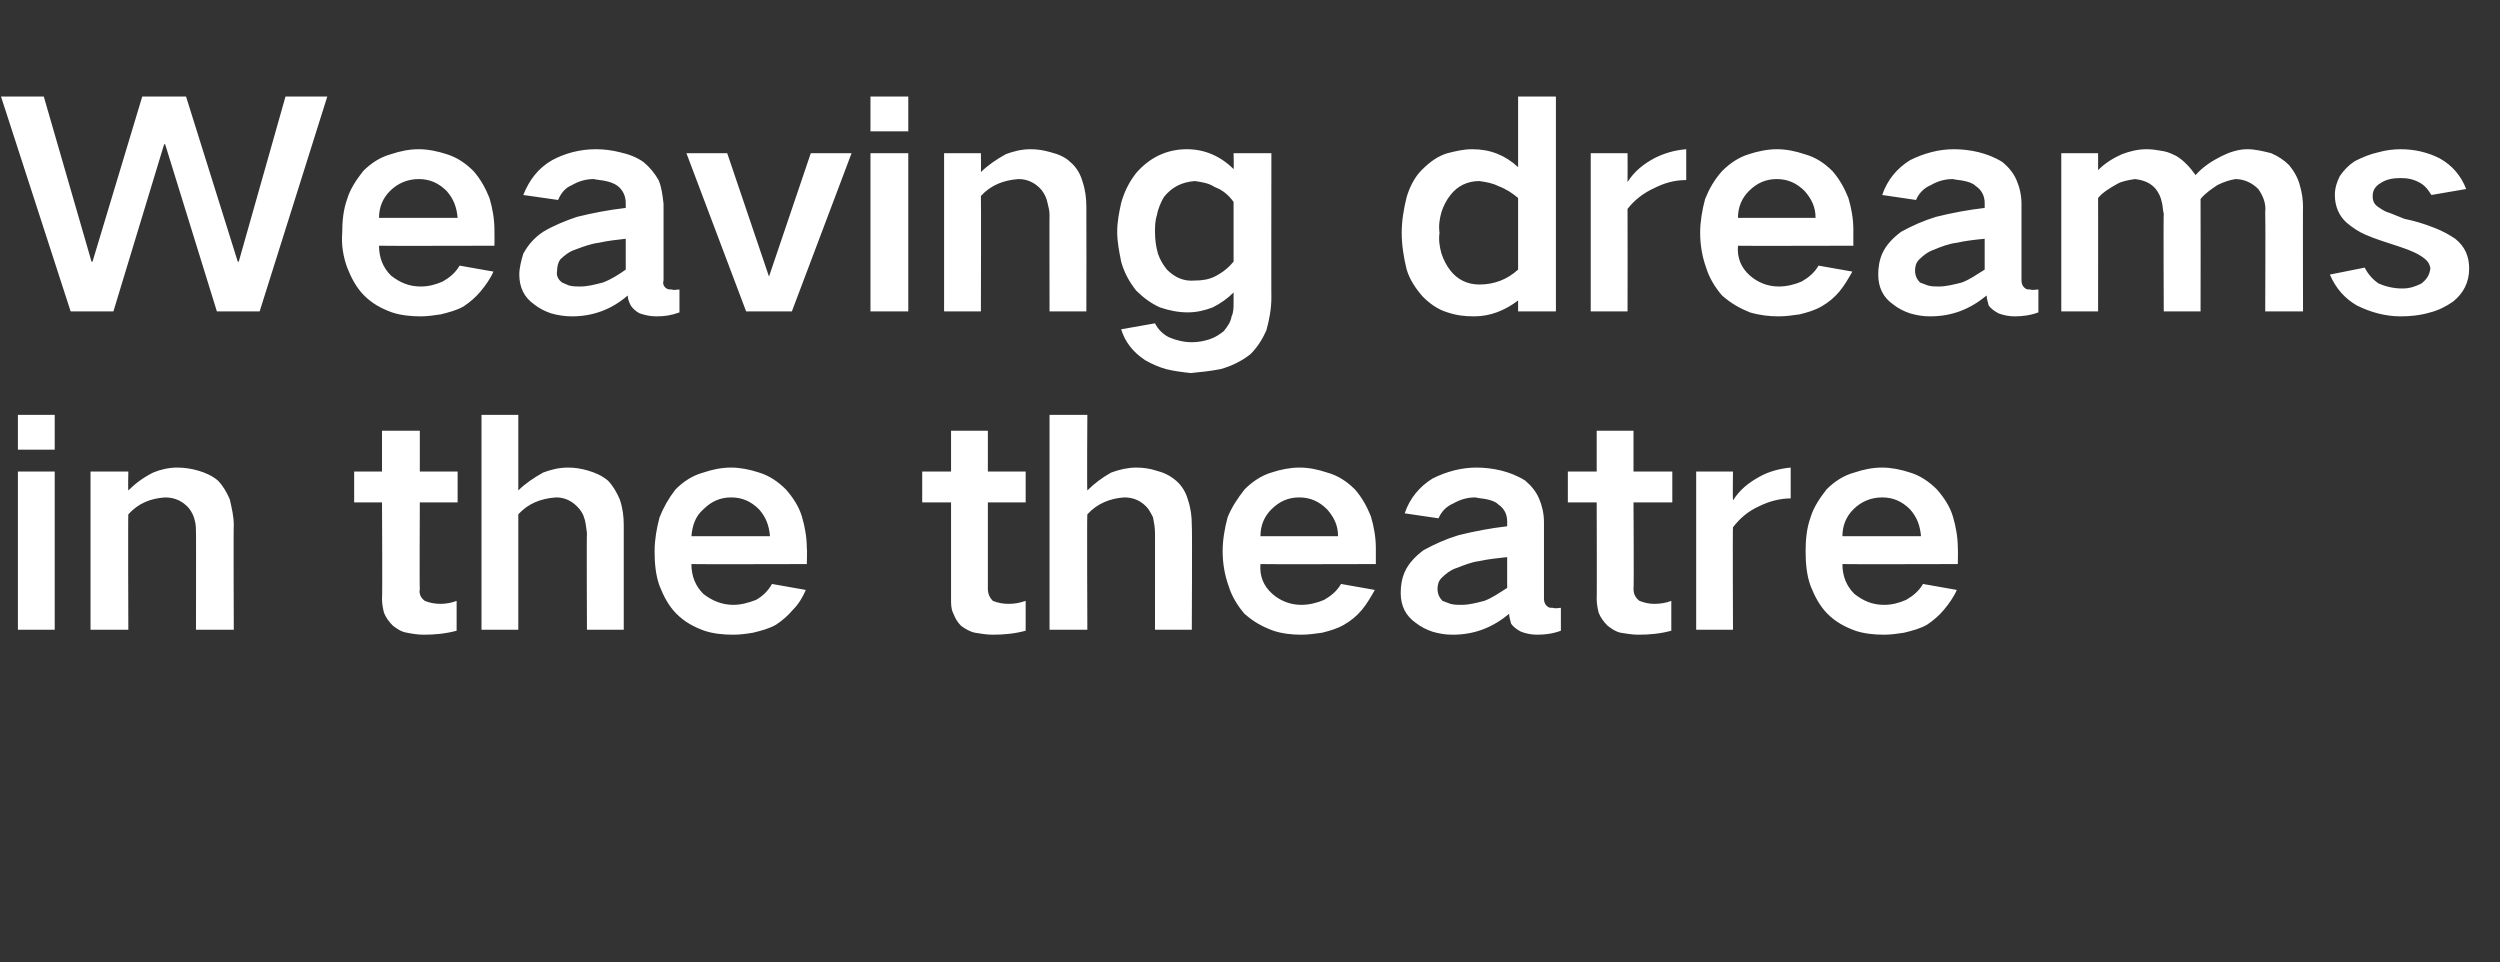 <?xml version="1.0" standalone="no"?><!DOCTYPE svg PUBLIC "-//W3C//DTD SVG 1.1//EN" "http://www.w3.org/Graphics/SVG/1.1/DTD/svg11.dtd"><svg xmlns="http://www.w3.org/2000/svg" version="1.1" width="251.3px" height="96.7px" viewBox="0 -6 251.3 96.7" style="top:-6px"><rect x="0" y="-6" width="251.3" height="96.7" fill="#333333" stroke="none"/>  <desc>Weaving dreams in the theatre</desc>  <defs/>  <g id="Polygon194598">    <path d="M 1.8 41.4 L 1.8 57.3 L 5.5 57.3 L 5.5 41.4 L 1.8 41.4 Z M 1.8 35.7 L 1.8 39.2 L 5.5 39.2 L 5.5 35.7 L 1.8 35.7 Z M 9.1 41.4 L 9.1 57.3 L 12.9 57.3 C 12.9 57.3 12.86 45.71 12.9 45.7 C 13.9 44.6 15.1 44.1 16.6 44 C 17.6 44 18.4 44.4 19 45.1 C 19.3 45.5 19.5 45.9 19.6 46.4 C 19.7 46.8 19.7 47.2 19.7 47.6 C 19.72 47.56 19.7 57.3 19.7 57.3 L 23.5 57.3 C 23.5 57.3 23.46 46.82 23.5 46.8 C 23.5 45.9 23.3 45.1 23.1 44.2 C 22.8 43.5 22.4 42.8 21.9 42.3 C 21.3 41.8 20.6 41.5 19.9 41.3 C 19.2 41.1 18.5 41 17.8 41 C 17 41 16.1 41.2 15.4 41.5 C 14.4 42 13.6 42.6 12.9 43.3 C 12.86 43.31 12.9 41.4 12.9 41.4 L 9.1 41.4 Z M 35.6 41.4 L 35.6 44.5 L 38.4 44.5 C 38.4 44.5 38.45 54.24 38.4 54.2 C 38.4 54.7 38.5 55.2 38.6 55.6 C 38.8 56.1 39.1 56.5 39.5 56.9 C 39.9 57.2 40.3 57.5 40.9 57.6 C 41.4 57.7 42 57.8 42.6 57.8 C 43.7 57.8 44.8 57.7 45.9 57.4 C 45.9 57.4 45.9 54.4 45.9 54.4 C 45.4 54.6 44.8 54.7 44.3 54.7 C 43.7 54.7 43.2 54.6 42.7 54.4 C 42.3 54.1 42.1 53.7 42.2 53.2 C 42.16 53.19 42.2 44.5 42.2 44.5 L 46 44.5 L 46 41.4 L 42.2 41.4 L 42.2 37.3 L 38.4 37.3 L 38.4 41.4 L 35.6 41.4 Z M 48.4 35.7 L 48.4 57.3 L 52.1 57.3 C 52.1 57.3 52.1 45.71 52.1 45.7 C 53.1 44.6 54.4 44.1 55.9 44 C 56.7 44 57.4 44.3 58 44.9 C 58.3 45.2 58.6 45.6 58.7 46 C 58.9 46.5 58.9 47 59 47.6 C 58.96 47.56 59 57.3 59 57.3 L 62.7 57.3 C 62.7 57.3 62.7 46.82 62.7 46.8 C 62.7 45.9 62.6 45.1 62.3 44.2 C 62 43.5 61.6 42.8 61.1 42.3 C 60.5 41.8 59.8 41.5 59.1 41.3 C 58.4 41.1 57.8 41 57.1 41 C 56.2 41 55.4 41.2 54.6 41.5 C 53.7 42 52.8 42.6 52.1 43.3 C 52.1 43.33 52.1 35.7 52.1 35.7 L 48.4 35.7 Z M 66.3 46 C 66 47.1 65.8 48.3 65.8 49.4 C 65.8 50.6 65.9 51.8 66.3 52.9 C 66.7 53.9 67.2 54.9 68 55.7 C 68.8 56.5 69.7 57 70.8 57.4 C 71.7 57.7 72.7 57.8 73.7 57.8 C 74.4 57.8 75.1 57.7 75.7 57.6 C 76.5 57.4 77.3 57.2 78 56.8 C 78.6 56.4 79.2 55.9 79.7 55.3 C 80.3 54.7 80.7 54 81 53.3 C 81 53.3 77.6 52.7 77.6 52.7 C 77.2 53.4 76.7 53.9 76 54.3 C 75.2 54.6 74.5 54.8 73.7 54.8 C 72.6 54.8 71.6 54.4 70.7 53.7 C 69.9 52.9 69.5 51.9 69.5 50.7 C 69.53 50.73 81.1 50.7 81.1 50.7 C 81.1 50.7 81.15 49.14 81.1 49.1 C 81.1 48 80.9 46.9 80.6 45.9 C 80.3 44.9 79.7 44 79 43.2 C 78.2 42.4 77.3 41.8 76.3 41.5 C 75.4 41.2 74.4 41 73.5 41 C 72.5 41 71.6 41.2 70.7 41.5 C 69.6 41.8 68.7 42.4 67.9 43.2 C 67.2 44.1 66.7 45 66.3 46 C 66.3 46 66.3 46 66.3 46 Z M 69.5 47.9 C 69.6 46.8 69.9 45.9 70.7 45.2 C 71.5 44.4 72.4 44 73.5 44 C 74.6 44 75.5 44.4 76.3 45.2 C 77 46 77.3 46.8 77.4 47.9 C 77.4 47.9 69.5 47.9 69.5 47.9 Z M 92.7 41.4 L 92.7 44.5 L 95.6 44.5 C 95.6 44.5 95.6 54.24 95.6 54.2 C 95.6 54.7 95.6 55.2 95.8 55.6 C 96 56.1 96.2 56.5 96.6 56.9 C 97 57.2 97.5 57.5 98 57.6 C 98.6 57.7 99.2 57.8 99.8 57.8 C 100.9 57.8 102 57.7 103.1 57.4 C 103.1 57.4 103.1 54.4 103.1 54.4 C 102.5 54.6 102 54.7 101.4 54.7 C 100.8 54.7 100.3 54.6 99.8 54.4 C 99.5 54.1 99.3 53.7 99.3 53.2 C 99.31 53.19 99.3 44.5 99.3 44.5 L 103.1 44.5 L 103.1 41.4 L 99.3 41.4 L 99.3 37.3 L 95.6 37.3 L 95.6 41.4 L 92.7 41.4 Z M 105.5 35.7 L 105.5 57.3 L 109.3 57.3 C 109.3 57.3 109.25 45.71 109.3 45.7 C 110.3 44.6 111.6 44.1 113 44 C 113.9 44 114.6 44.3 115.2 44.9 C 115.5 45.2 115.7 45.6 115.9 46 C 116 46.5 116.1 47 116.1 47.6 C 116.11 47.56 116.1 57.3 116.1 57.3 L 119.8 57.3 C 119.8 57.3 119.85 46.82 119.8 46.8 C 119.8 45.9 119.7 45.1 119.4 44.2 C 119.2 43.5 118.8 42.8 118.2 42.3 C 117.6 41.8 117 41.5 116.2 41.3 C 115.6 41.1 114.9 41 114.2 41 C 113.4 41 112.5 41.2 111.7 41.5 C 110.8 42 110 42.6 109.3 43.3 C 109.25 43.33 109.3 35.7 109.3 35.7 L 105.5 35.7 Z M 123.4 46 C 123.1 47.1 122.9 48.3 122.9 49.4 C 122.9 50.6 123.1 51.8 123.5 52.9 C 123.8 53.9 124.4 54.9 125.1 55.7 C 126 56.5 126.9 57 128 57.4 C 128.9 57.7 129.9 57.8 130.8 57.8 C 131.5 57.8 132.2 57.7 132.9 57.6 C 133.7 57.4 134.4 57.2 135.1 56.8 C 135.8 56.4 136.4 55.9 136.9 55.3 C 137.4 54.7 137.8 54 138.2 53.3 C 138.2 53.3 134.8 52.7 134.8 52.7 C 134.4 53.4 133.8 53.9 133.1 54.3 C 132.4 54.6 131.6 54.8 130.8 54.8 C 129.7 54.8 128.7 54.4 127.9 53.7 C 127 52.9 126.6 51.9 126.7 50.7 C 126.68 50.73 138.3 50.7 138.3 50.7 C 138.3 50.7 138.29 49.14 138.3 49.1 C 138.3 48 138.1 46.9 137.8 45.9 C 137.4 44.9 136.9 44 136.2 43.2 C 135.4 42.4 134.5 41.8 133.4 41.5 C 132.5 41.2 131.6 41 130.6 41 C 129.7 41 128.7 41.2 127.8 41.5 C 126.8 41.8 125.9 42.4 125.1 43.2 C 124.4 44.1 123.8 45 123.4 46 C 123.4 46 123.4 46 123.4 46 Z M 126.7 47.9 C 126.7 46.8 127.1 45.9 127.8 45.2 C 128.6 44.4 129.5 44 130.6 44 C 131.7 44 132.6 44.4 133.4 45.2 C 134.1 46 134.5 46.8 134.5 47.9 C 134.5 47.9 126.7 47.9 126.7 47.9 Z M 145 54.4 C 144.7 54.1 144.5 53.7 144.5 53.2 C 144.5 52.8 144.6 52.4 144.9 52.1 C 145.3 51.7 145.8 51.3 146.4 51.1 C 147.2 50.8 147.9 50.5 148.7 50.4 C 149.6 50.2 150.6 50.1 151.5 50 C 151.5 51 151.5 52.1 151.5 53.1 C 150.7 53.6 150 54.1 149.2 54.4 C 148.4 54.6 147.7 54.8 146.9 54.8 C 146.5 54.8 146.2 54.8 145.8 54.7 C 145.5 54.6 145.3 54.5 145 54.4 C 145 54.4 145 54.4 145 54.4 Z M 141.2 51.5 C 140.9 52.2 140.8 52.9 140.8 53.6 C 140.8 54.9 141.3 55.9 142.3 56.6 C 142.8 57 143.4 57.3 144 57.5 C 144.7 57.7 145.3 57.8 146 57.8 C 148.2 57.8 150 57.1 151.7 55.7 C 151.7 56 151.8 56.3 151.9 56.7 C 152.1 57 152.5 57.3 152.9 57.5 C 153.4 57.7 154 57.8 154.5 57.8 C 155.3 57.8 156.1 57.7 156.9 57.4 C 156.9 57.4 156.9 55.1 156.9 55.1 C 156.6 55.1 156.4 55.2 156.1 55.1 C 155.9 55.1 155.7 55.1 155.6 55 C 155.3 54.8 155.2 54.5 155.2 54.2 C 155.2 54.2 155.2 46.5 155.2 46.5 C 155.2 45.6 155 44.8 154.7 44.1 C 154.4 43.4 153.9 42.8 153.3 42.3 C 152.5 41.8 151.7 41.5 150.9 41.3 C 150.1 41.1 149.2 41 148.4 41 C 146.9 41 145.4 41.4 144 42.1 C 142.7 42.9 141.7 44.1 141.2 45.6 C 141.2 45.6 144.6 46.1 144.6 46.1 C 144.9 45.4 145.4 44.9 146.1 44.6 C 146.8 44.2 147.5 44 148.3 44 C 148.7 44.1 149.1 44.1 149.5 44.2 C 149.9 44.3 150.3 44.4 150.6 44.7 C 151.2 45.1 151.5 45.7 151.5 46.4 C 151.5 46.4 151.5 46.9 151.5 46.9 C 149.8 47.1 148.2 47.4 146.6 47.8 C 145.3 48.2 144.2 48.7 143.1 49.3 C 142.3 49.9 141.6 50.6 141.2 51.5 C 141.2 51.5 141.2 51.5 141.2 51.5 Z M 157.6 41.4 L 157.6 44.5 L 160.5 44.5 C 160.5 44.5 160.53 54.24 160.5 54.2 C 160.5 54.7 160.6 55.2 160.7 55.6 C 160.9 56.1 161.2 56.5 161.6 56.9 C 162 57.2 162.4 57.5 162.9 57.6 C 163.5 57.7 164.1 57.8 164.7 57.8 C 165.8 57.8 166.9 57.7 168 57.4 C 168 57.4 168 54.4 168 54.4 C 167.5 54.6 166.9 54.7 166.3 54.7 C 165.8 54.7 165.3 54.6 164.8 54.4 C 164.4 54.1 164.2 53.7 164.2 53.2 C 164.25 53.19 164.2 44.5 164.2 44.5 L 168.1 44.5 L 168.1 41.4 L 164.2 41.4 L 164.2 37.3 L 160.5 37.3 L 160.5 41.4 L 157.6 41.4 Z M 170.5 41.4 L 170.5 57.3 L 174.2 57.3 C 174.2 57.3 174.16 47.02 174.2 47 C 174.9 46.1 175.7 45.4 176.8 44.9 C 177.8 44.4 178.9 44.1 180 44.1 C 180 44.1 180 41 180 41 C 178.9 41.1 177.8 41.4 176.9 41.9 C 175.8 42.5 174.9 43.2 174.2 44.3 C 174.16 44.27 174.2 41.4 174.2 41.4 L 170.5 41.4 Z M 182 46 C 181.6 47.1 181.5 48.3 181.5 49.4 C 181.5 50.6 181.6 51.8 182 52.9 C 182.4 53.9 182.9 54.9 183.7 55.7 C 184.5 56.5 185.4 57 186.5 57.4 C 187.4 57.7 188.4 57.8 189.4 57.8 C 190.1 57.8 190.7 57.7 191.4 57.6 C 192.2 57.4 193 57.2 193.7 56.8 C 194.3 56.4 194.9 55.9 195.4 55.3 C 195.9 54.7 196.4 54 196.7 53.3 C 196.7 53.3 193.3 52.7 193.3 52.7 C 192.9 53.4 192.3 53.9 191.6 54.3 C 190.9 54.6 190.2 54.8 189.4 54.8 C 188.2 54.8 187.3 54.4 186.4 53.7 C 185.6 52.9 185.2 51.9 185.2 50.7 C 185.21 50.73 196.8 50.7 196.8 50.7 C 196.8 50.7 196.83 49.14 196.8 49.1 C 196.8 48 196.6 46.9 196.3 45.9 C 196 44.9 195.4 44 194.7 43.2 C 193.9 42.4 193 41.8 192 41.5 C 191.1 41.2 190.1 41 189.2 41 C 188.2 41 187.3 41.2 186.4 41.5 C 185.3 41.8 184.4 42.4 183.6 43.2 C 182.9 44.1 182.3 45 182 46 C 182 46 182 46 182 46 Z M 185.2 47.9 C 185.2 46.8 185.6 45.9 186.3 45.2 C 187.1 44.4 188.1 44 189.2 44 C 190.3 44 191.2 44.4 192 45.2 C 192.7 46 193 46.8 193.1 47.9 C 193.1 47.9 185.2 47.9 185.2 47.9 Z " stroke="none" fill="#ffffff"/>  </g>  <g id="Polygon194597">    <path d="M 0.1 3.7 L 7.1 25.3 L 11.4 25.3 L 16.5 8.5 L 16.6 8.5 L 21.8 25.3 L 26.1 25.3 L 32.9 3.7 L 28.7 3.7 L 24 20.3 L 23.9 20.3 L 18.7 3.7 L 14.3 3.7 L 9.3 20.3 L 9.2 20.3 L 4.4 3.7 L 0.1 3.7 Z M 34.9 14 C 34.5 15.1 34.4 16.3 34.4 17.4 C 34.3 18.6 34.5 19.8 34.9 20.9 C 35.3 21.9 35.8 22.9 36.6 23.7 C 37.4 24.5 38.3 25 39.4 25.4 C 40.3 25.7 41.3 25.8 42.3 25.8 C 43 25.8 43.6 25.7 44.3 25.6 C 45.1 25.4 45.9 25.2 46.6 24.8 C 47.2 24.4 47.8 23.9 48.3 23.3 C 48.8 22.7 49.3 22 49.6 21.3 C 49.6 21.3 46.2 20.7 46.2 20.7 C 45.8 21.4 45.2 21.9 44.5 22.3 C 43.8 22.6 43.1 22.8 42.3 22.8 C 41.1 22.8 40.2 22.4 39.3 21.7 C 38.5 20.9 38.1 19.9 38.1 18.7 C 38.11 18.73 49.7 18.7 49.7 18.7 C 49.7 18.7 49.72 17.14 49.7 17.1 C 49.7 16 49.5 14.9 49.2 13.9 C 48.8 12.9 48.3 12 47.6 11.2 C 46.8 10.4 45.9 9.8 44.9 9.5 C 44 9.2 43 9 42.1 9 C 41.1 9 40.2 9.2 39.3 9.5 C 38.2 9.8 37.3 10.4 36.5 11.2 C 35.8 12.1 35.2 13 34.9 14 C 34.9 14 34.9 14 34.9 14 Z M 38.1 15.9 C 38.1 14.8 38.5 13.9 39.2 13.2 C 40 12.4 41 12 42.1 12 C 43.2 12 44.1 12.4 44.9 13.2 C 45.6 14 45.9 14.8 46 15.9 C 46 15.9 38.1 15.9 38.1 15.9 Z M 56.5 22.4 C 56.1 22.1 55.9 21.7 56 21.2 C 56 20.8 56.1 20.4 56.3 20.1 C 56.7 19.7 57.2 19.3 57.8 19.1 C 58.6 18.8 59.4 18.5 60.2 18.4 C 61.1 18.2 62 18.1 62.9 18 C 62.9 19 62.9 20.1 62.9 21.1 C 62.2 21.6 61.4 22.1 60.6 22.4 C 59.8 22.6 59.1 22.8 58.3 22.8 C 58 22.8 57.6 22.8 57.2 22.7 C 57 22.6 56.7 22.5 56.5 22.4 C 56.5 22.4 56.5 22.4 56.5 22.4 Z M 52.6 19.5 C 52.4 20.2 52.2 20.9 52.2 21.6 C 52.2 22.9 52.7 23.9 53.7 24.6 C 54.2 25 54.8 25.3 55.4 25.5 C 56.1 25.7 56.8 25.8 57.5 25.8 C 59.6 25.8 61.5 25.1 63.1 23.7 C 63.1 24 63.2 24.3 63.4 24.7 C 63.6 25 63.9 25.3 64.3 25.5 C 64.9 25.7 65.4 25.8 66 25.8 C 66.8 25.8 67.5 25.7 68.3 25.4 C 68.3 25.4 68.3 23.1 68.3 23.1 C 68 23.1 67.8 23.2 67.5 23.1 C 67.3 23.1 67.2 23.1 67 23 C 66.7 22.8 66.6 22.5 66.7 22.2 C 66.7 22.2 66.7 14.5 66.7 14.5 C 66.6 13.6 66.5 12.8 66.2 12.1 C 65.8 11.4 65.3 10.8 64.7 10.3 C 64 9.8 63.2 9.5 62.3 9.3 C 61.5 9.1 60.7 9 59.9 9 C 58.3 9 56.8 9.4 55.5 10.1 C 54.1 10.9 53.2 12.1 52.6 13.6 C 52.6 13.6 56.1 14.1 56.1 14.1 C 56.4 13.4 56.8 12.9 57.5 12.6 C 58.2 12.2 58.9 12 59.7 12 C 60.1 12.1 60.5 12.1 60.9 12.2 C 61.3 12.3 61.7 12.4 62.1 12.7 C 62.6 13.1 62.9 13.7 62.9 14.4 C 62.9 14.4 62.9 14.9 62.9 14.9 C 61.2 15.1 59.6 15.4 58 15.8 C 56.8 16.2 55.6 16.7 54.6 17.3 C 53.7 17.9 53.1 18.6 52.6 19.5 C 52.6 19.5 52.6 19.5 52.6 19.5 Z M 69 9.4 L 75 25.3 L 79.6 25.3 L 85.6 9.4 L 81.5 9.4 L 77.3 21.8 L 77.3 21.8 L 73.1 9.4 L 69 9.4 Z M 87.5 9.4 L 87.5 25.3 L 91.3 25.3 L 91.3 9.4 L 87.5 9.4 Z M 87.5 3.7 L 87.5 7.2 L 91.3 7.2 L 91.3 3.7 L 87.5 3.7 Z M 94.9 9.4 L 94.9 25.3 L 98.6 25.3 C 98.6 25.3 98.63 13.71 98.6 13.7 C 99.6 12.6 100.9 12.1 102.4 12 C 103.3 12 104.1 12.4 104.7 13.1 C 105 13.5 105.2 13.9 105.3 14.4 C 105.4 14.8 105.5 15.2 105.5 15.6 C 105.48 15.56 105.5 25.3 105.5 25.3 L 109.2 25.3 C 109.2 25.3 109.22 14.82 109.2 14.8 C 109.2 13.9 109.1 13.1 108.8 12.2 C 108.6 11.5 108.2 10.8 107.6 10.3 C 107.1 9.8 106.4 9.5 105.6 9.3 C 104.9 9.1 104.3 9 103.6 9 C 102.7 9 101.9 9.2 101.1 9.5 C 100.2 10 99.3 10.6 98.6 11.3 C 98.63 11.31 98.6 9.4 98.6 9.4 L 94.9 9.4 Z M 112.7 14.4 C 112.5 15.3 112.3 16.3 112.3 17.3 C 112.3 18.3 112.5 19.3 112.7 20.3 C 113 21.4 113.5 22.3 114.2 23.2 C 114.9 23.9 115.7 24.5 116.6 24.9 C 117.5 25.2 118.4 25.4 119.4 25.4 C 120.3 25.4 121.1 25.2 121.9 24.9 C 122.7 24.5 123.4 24 124 23.4 C 124 23.4 124 24.4 124 24.4 C 124 24.9 124 25.4 123.8 25.8 C 123.7 26.4 123.4 26.8 123 27.3 C 122.6 27.6 122.2 27.9 121.6 28.1 C 121 28.3 120.4 28.4 119.8 28.4 C 119 28.4 118.2 28.2 117.5 27.9 C 116.9 27.6 116.4 27.1 116.1 26.5 C 116.1 26.5 112.7 27.1 112.7 27.1 C 113.1 28.4 113.9 29.4 115.1 30.2 C 115.8 30.6 116.5 30.9 117.2 31.1 C 118 31.3 118.8 31.4 119.7 31.5 C 120.7 31.4 121.7 31.3 122.7 31.1 C 123.8 30.8 124.8 30.3 125.7 29.6 C 126.4 28.9 126.9 28.1 127.3 27.2 C 127.6 26.1 127.8 25 127.8 23.9 C 127.78 23.94 127.8 9.4 127.8 9.4 L 124 9.4 C 124 9.4 124.04 10.99 124 11 C 122.7 9.7 121.1 9 119.3 9 C 117.2 9 115.5 9.9 114.2 11.4 C 113.5 12.3 113 13.3 112.7 14.4 C 112.7 14.4 112.7 14.4 112.7 14.4 Z M 122.1 21.8 C 121.5 22.1 120.8 22.2 120.1 22.2 C 119 22.3 118.1 21.9 117.3 21.1 C 116.9 20.6 116.6 20.1 116.4 19.5 C 116.2 18.8 116.1 18.1 116.1 17.3 C 116.1 16.8 116.1 16.2 116.3 15.6 C 116.4 15 116.7 14.3 117 13.8 C 117.8 12.8 118.8 12.3 120.1 12.2 C 120.8 12.3 121.5 12.4 122.1 12.8 C 122.9 13.1 123.5 13.6 124 14.3 C 124 14.3 124 20.3 124 20.3 C 123.5 20.9 122.9 21.4 122.1 21.8 C 122.1 21.8 122.1 21.8 122.1 21.8 Z M 141.4 13.8 C 141.1 15 140.9 16.2 140.9 17.4 C 140.9 18.6 141.1 19.9 141.4 21.1 C 141.7 22.1 142.3 23 143 23.8 C 143.7 24.5 144.5 25.1 145.5 25.4 C 146.4 25.7 147.2 25.8 148.2 25.8 C 149.8 25.8 151.3 25.2 152.6 24.2 C 152.6 24.17 152.6 25.3 152.6 25.3 L 156.4 25.3 L 156.4 3.7 L 152.6 3.7 C 152.6 3.7 152.6 10.82 152.6 10.8 C 151.3 9.6 149.8 9 148 9 C 147.1 9 146.3 9.2 145.5 9.4 C 144.5 9.7 143.7 10.3 142.9 11.1 C 142.2 11.8 141.7 12.8 141.4 13.8 C 141.4 13.8 141.4 13.8 141.4 13.8 Z M 152.6 21.1 C 151.5 22.1 150.2 22.6 148.7 22.6 C 147.5 22.6 146.5 22.1 145.8 21.2 C 145.4 20.7 145.1 20.1 144.9 19.5 C 144.7 18.8 144.6 18.1 144.7 17.4 C 144.6 16.7 144.7 16 144.9 15.3 C 145.1 14.7 145.4 14.1 145.8 13.6 C 146.5 12.7 147.5 12.2 148.7 12.2 C 149.4 12.3 150 12.4 150.6 12.7 C 151.4 13 152 13.4 152.6 13.9 C 152.6 13.94 152.6 21.1 152.6 21.1 C 152.6 21.1 152.6 21.11 152.6 21.1 Z M 159.9 9.4 L 159.9 25.3 L 163.6 25.3 C 163.6 25.3 163.62 15.02 163.6 15 C 164.3 14.1 165.2 13.4 166.3 12.9 C 167.3 12.4 168.3 12.1 169.5 12.1 C 169.5 12.1 169.5 9 169.5 9 C 168.3 9.1 167.3 9.4 166.3 9.9 C 165.2 10.5 164.3 11.2 163.6 12.3 C 163.62 12.27 163.6 9.4 163.6 9.4 L 159.9 9.4 Z M 171.4 14 C 171.1 15.1 170.9 16.3 170.9 17.4 C 170.9 18.6 171.1 19.8 171.5 20.9 C 171.8 21.9 172.4 22.9 173.1 23.7 C 174 24.5 174.9 25 175.9 25.4 C 176.9 25.7 177.9 25.8 178.8 25.8 C 179.5 25.8 180.2 25.7 180.9 25.6 C 181.7 25.4 182.4 25.2 183.1 24.8 C 183.8 24.4 184.4 23.9 184.9 23.3 C 185.4 22.7 185.8 22 186.2 21.3 C 186.2 21.3 182.8 20.7 182.8 20.7 C 182.4 21.4 181.8 21.9 181.1 22.3 C 180.4 22.6 179.6 22.8 178.8 22.8 C 177.7 22.8 176.7 22.4 175.9 21.7 C 175 20.9 174.6 19.9 174.7 18.7 C 174.67 18.73 186.3 18.7 186.3 18.7 C 186.3 18.7 186.29 17.14 186.3 17.1 C 186.3 16 186.1 14.9 185.8 13.9 C 185.4 12.9 184.9 12 184.2 11.2 C 183.4 10.4 182.5 9.8 181.4 9.5 C 180.5 9.2 179.6 9 178.6 9 C 177.7 9 176.7 9.2 175.8 9.5 C 174.8 9.8 173.9 10.4 173.1 11.2 C 172.3 12.1 171.8 13 171.4 14 C 171.4 14 171.4 14 171.4 14 Z M 174.7 15.9 C 174.7 14.8 175.1 13.9 175.8 13.2 C 176.6 12.4 177.5 12 178.6 12 C 179.7 12 180.6 12.4 181.4 13.2 C 182.1 14 182.5 14.8 182.5 15.9 C 182.5 15.9 174.7 15.9 174.7 15.9 Z M 193 22.4 C 192.7 22.1 192.5 21.7 192.5 21.2 C 192.5 20.8 192.6 20.4 192.9 20.1 C 193.3 19.7 193.8 19.3 194.4 19.1 C 195.1 18.8 195.9 18.5 196.7 18.4 C 197.6 18.2 198.5 18.1 199.5 18 C 199.5 19 199.5 20.1 199.5 21.1 C 198.7 21.6 198 22.1 197.2 22.4 C 196.4 22.6 195.6 22.8 194.9 22.8 C 194.5 22.8 194.2 22.8 193.8 22.7 C 193.5 22.6 193.3 22.5 193 22.4 C 193 22.4 193 22.4 193 22.4 Z M 189.2 19.5 C 188.9 20.2 188.8 20.9 188.8 21.6 C 188.8 22.9 189.3 23.9 190.3 24.6 C 190.8 25 191.4 25.3 192 25.5 C 192.7 25.7 193.3 25.8 194 25.8 C 196.2 25.8 198 25.1 199.7 23.7 C 199.7 24 199.8 24.3 199.9 24.7 C 200.1 25 200.5 25.3 200.9 25.5 C 201.4 25.7 202 25.8 202.5 25.8 C 203.3 25.8 204.1 25.7 204.9 25.4 C 204.9 25.4 204.9 23.1 204.9 23.1 C 204.6 23.1 204.3 23.2 204.1 23.1 C 203.9 23.1 203.7 23.1 203.6 23 C 203.3 22.8 203.2 22.5 203.2 22.2 C 203.2 22.2 203.2 14.5 203.2 14.5 C 203.2 13.6 203 12.8 202.7 12.1 C 202.4 11.4 201.9 10.8 201.3 10.3 C 200.5 9.8 199.7 9.5 198.9 9.3 C 198.1 9.1 197.2 9 196.4 9 C 194.9 9 193.4 9.4 192 10.1 C 190.7 10.9 189.7 12.1 189.2 13.6 C 189.2 13.6 192.6 14.1 192.6 14.1 C 192.9 13.4 193.4 12.9 194.1 12.6 C 194.8 12.2 195.5 12 196.3 12 C 196.7 12.1 197.1 12.1 197.5 12.2 C 197.9 12.3 198.3 12.4 198.6 12.7 C 199.2 13.1 199.5 13.7 199.5 14.4 C 199.5 14.4 199.5 14.9 199.5 14.9 C 197.8 15.1 196.2 15.4 194.6 15.8 C 193.3 16.2 192.2 16.7 191.1 17.3 C 190.3 17.9 189.6 18.6 189.2 19.5 C 189.2 19.5 189.2 19.5 189.2 19.5 Z M 207.2 9.4 L 207.2 25.3 L 210.9 25.3 C 210.9 25.3 210.91 13.88 210.9 13.9 C 211.4 13.3 212.1 12.9 212.8 12.5 C 213.3 12.2 214 12.1 214.6 12 C 215.5 12.1 216.2 12.4 216.7 13 C 217 13.4 217.2 13.8 217.3 14.3 C 217.4 14.6 217.4 15.1 217.5 15.5 C 217.46 15.47 217.5 25.3 217.5 25.3 L 221.2 25.3 C 221.2 25.3 221.22 14 221.2 14 C 221.7 13.4 222.3 13 222.9 12.6 C 223.5 12.3 224.1 12.1 224.7 12 C 225.6 12 226.4 12.4 227 13 C 227.5 13.7 227.8 14.5 227.7 15.3 C 227.74 15.3 227.7 25.3 227.7 25.3 L 231.5 25.3 C 231.5 25.3 231.48 14.76 231.5 14.8 C 231.5 14.1 231.4 13.4 231.2 12.7 C 231 11.9 230.6 11.2 230.1 10.6 C 229.6 10.1 229 9.7 228.3 9.4 C 227.5 9.2 226.7 9 225.9 9 C 225 9 224.1 9.3 223.3 9.7 C 222.3 10.2 221.4 10.8 220.7 11.6 C 220.7 11.6 220.7 11.6 220.7 11.6 C 220.2 10.9 219.6 10.2 218.8 9.7 C 218.4 9.5 218 9.3 217.5 9.2 C 216.9 9.1 216.4 9 215.8 9 C 214.9 9 214.1 9.2 213.3 9.5 C 212.4 9.9 211.6 10.4 210.9 11.1 C 210.91 11.11 210.9 9.4 210.9 9.4 L 207.2 9.4 Z M 234.2 21.6 C 234.8 23 235.7 24 236.9 24.7 C 238.3 25.4 239.8 25.8 241.3 25.8 C 242.3 25.8 243.3 25.7 244.3 25.4 C 245.1 25.2 245.9 24.8 246.6 24.3 C 247.6 23.5 248.2 22.4 248.2 21 C 248.2 19.8 247.8 18.8 246.8 18 C 246.2 17.6 245.5 17.2 244.7 16.9 C 243.7 16.5 242.7 16.2 241.7 16 C 241.2 15.8 240.7 15.6 240.2 15.4 C 239.8 15.3 239.5 15.1 239.2 14.9 C 238.7 14.6 238.5 14.3 238.5 13.7 C 238.5 13.1 238.8 12.7 239.3 12.4 C 239.9 12 240.6 11.9 241.3 11.9 C 242 11.9 242.6 12 243.3 12.4 C 243.8 12.7 244.1 13.1 244.4 13.6 C 244.4 13.6 247.9 13 247.9 13 C 247.4 11.7 246.5 10.6 245.2 9.9 C 244 9.3 242.7 9 241.3 9 C 240.6 9 239.8 9.1 239.1 9.3 C 238.2 9.5 237.5 9.8 236.7 10.2 C 236.1 10.6 235.6 11.1 235.2 11.7 C 234.9 12.3 234.7 12.9 234.7 13.6 C 234.7 14.7 235.1 15.7 235.9 16.4 C 236.5 16.9 237.1 17.3 237.8 17.6 C 238.7 18 239.7 18.3 240.6 18.6 C 241.5 18.9 242.5 19.2 243.3 19.7 C 243.6 19.9 243.9 20.1 244.1 20.4 C 244.2 20.6 244.3 20.8 244.3 21 C 244.2 21.7 243.9 22.1 243.4 22.5 C 242.8 22.8 242.2 23 241.5 23 C 240.6 23 239.8 22.8 239.1 22.5 C 238.5 22.1 238 21.5 237.7 20.9 C 237.7 20.9 234.2 21.6 234.2 21.6 Z " stroke="none" fill="#ffffff"/>  </g></svg>